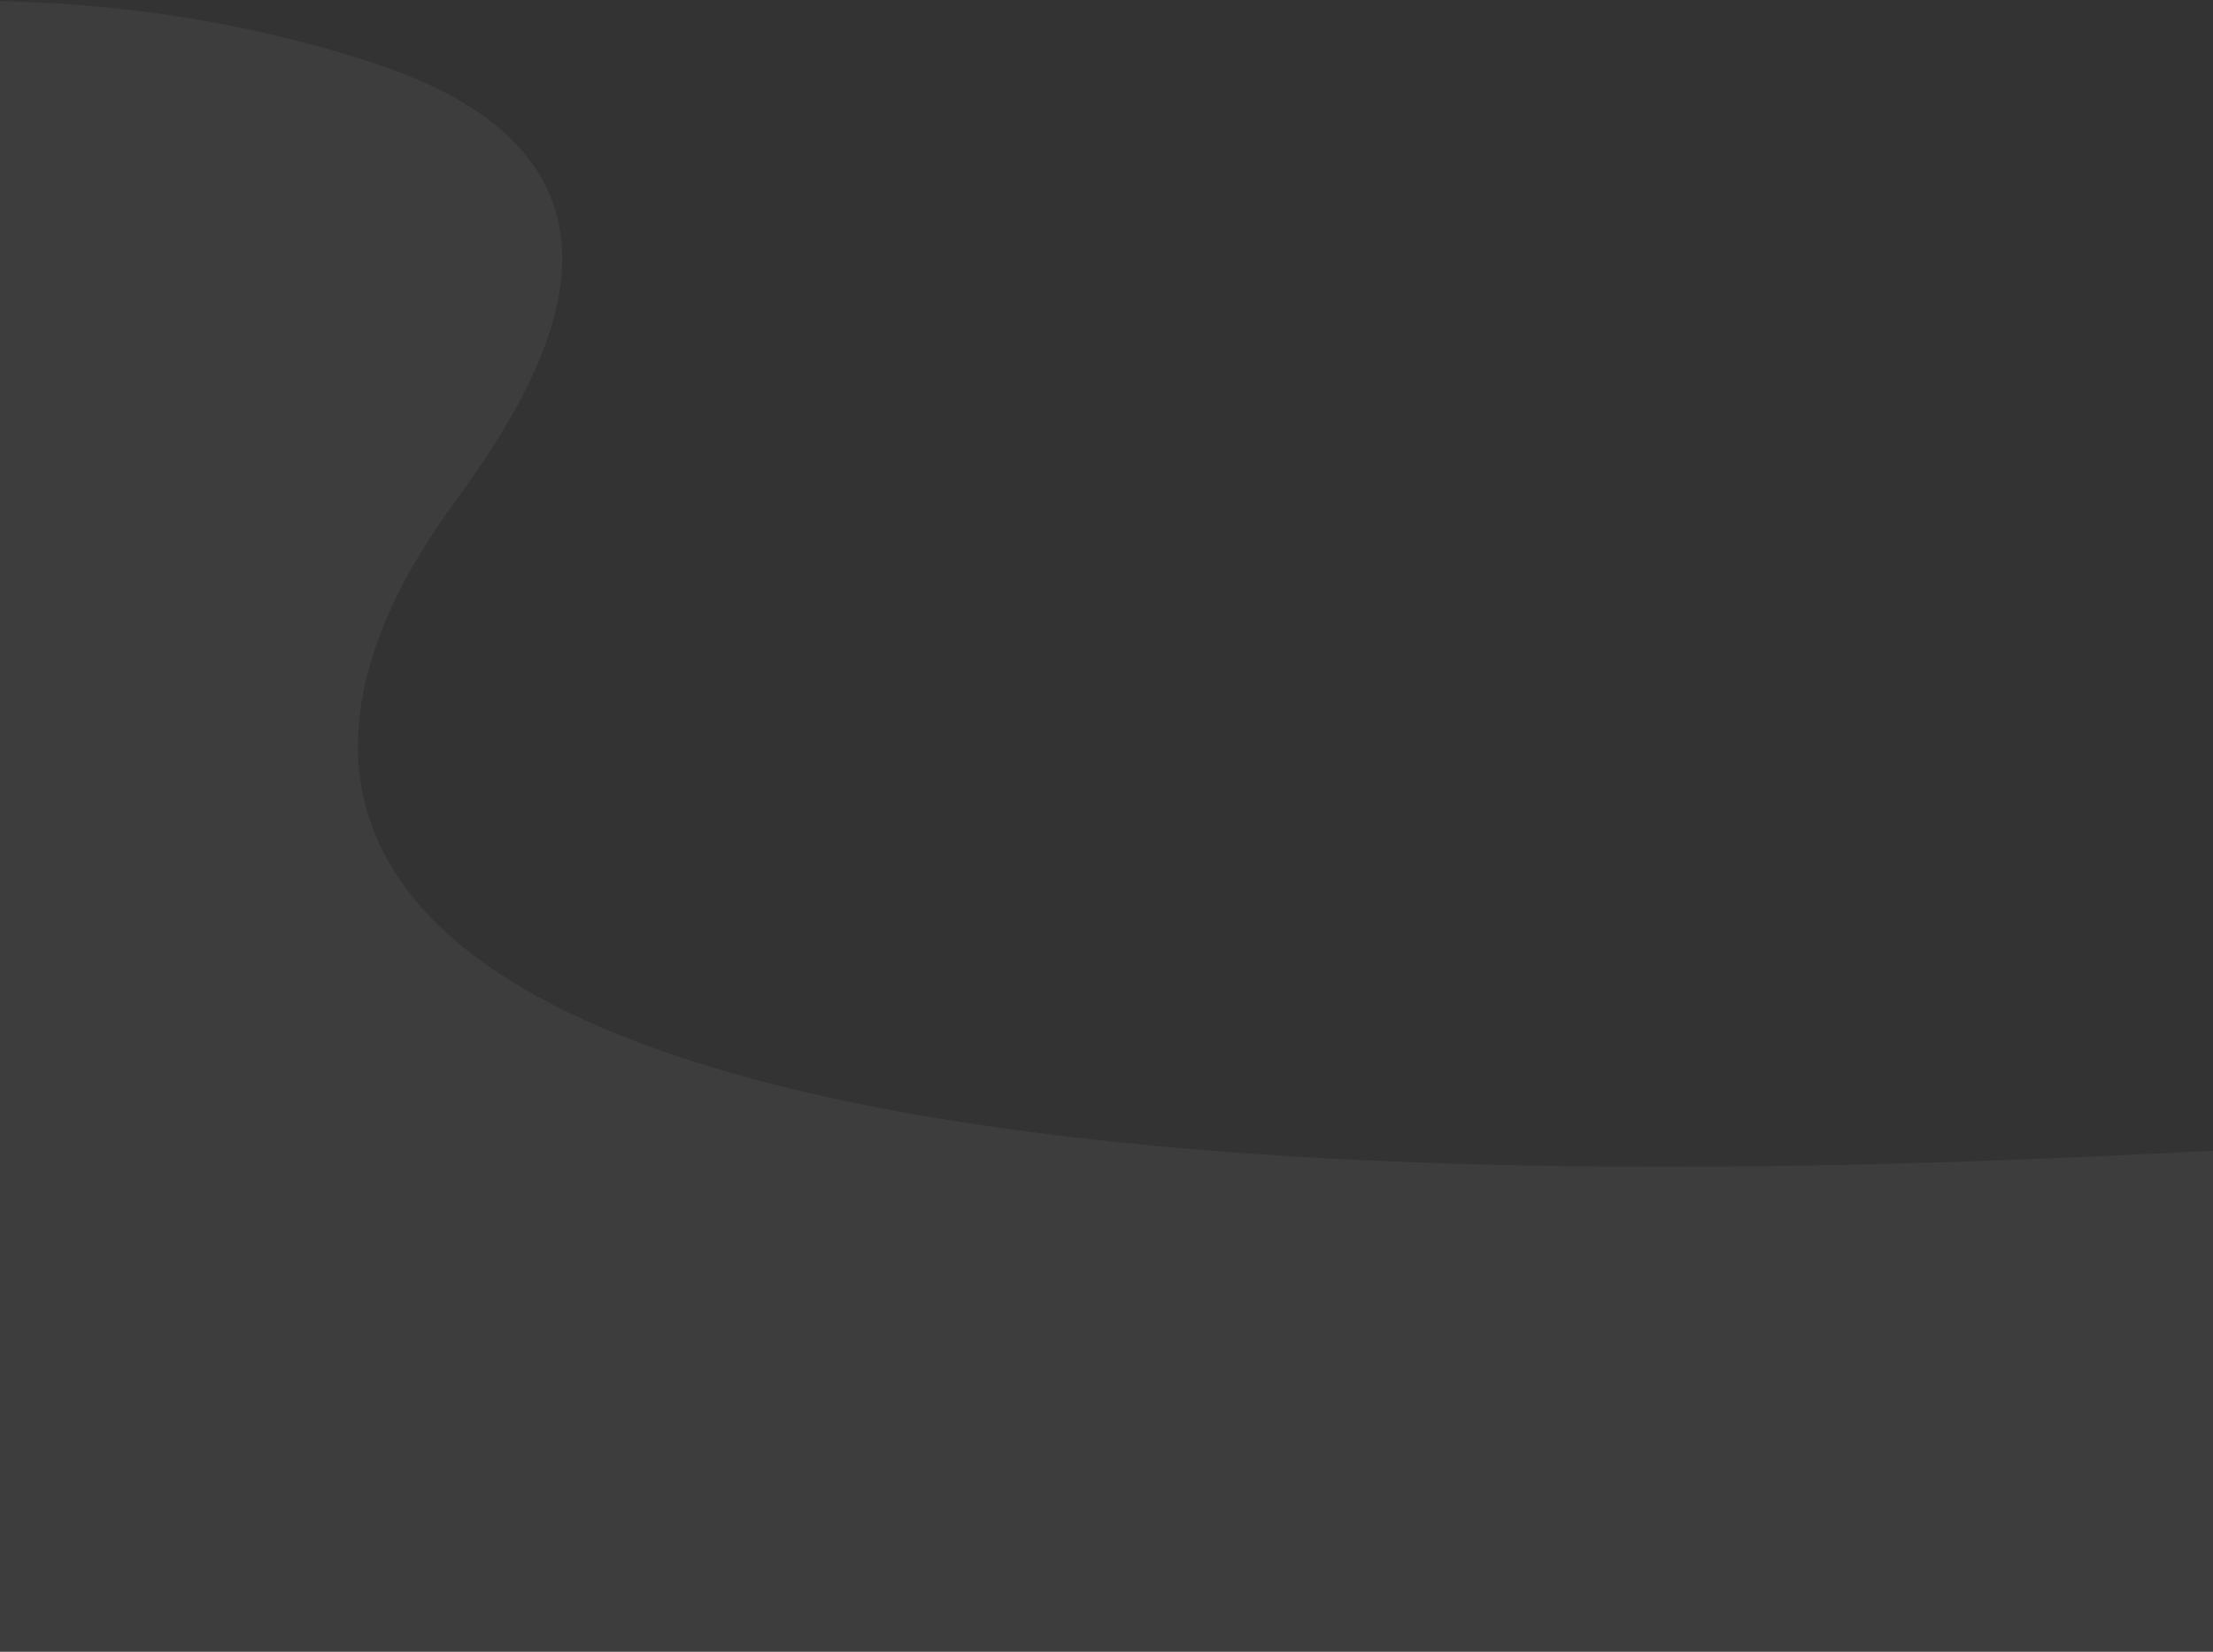 <svg width="1080" height="806" fill="none" xmlns="http://www.w3.org/2000/svg"><rect width="100%" height="100%" fill="#333333" stroke="none"/><path opacity=".05" d="M-1012 510.969s649.55-656.35 1192.783-480.726c153.306 49.547 81.716 159.2 39.952 216.449-88.402 121.225-151.683 365.224 829.955 316.255 1210.12-60.393 702.38 344.096 497.45 500.943-38.34 29.34-405.18 242.71 705.95 441.46 177.29 31.71 739.03 191.48 539.93 368.37-180.81 160.58 85.86 291.16 179.49 351.97L-1012 510.969z" fill="#fff"/></svg>